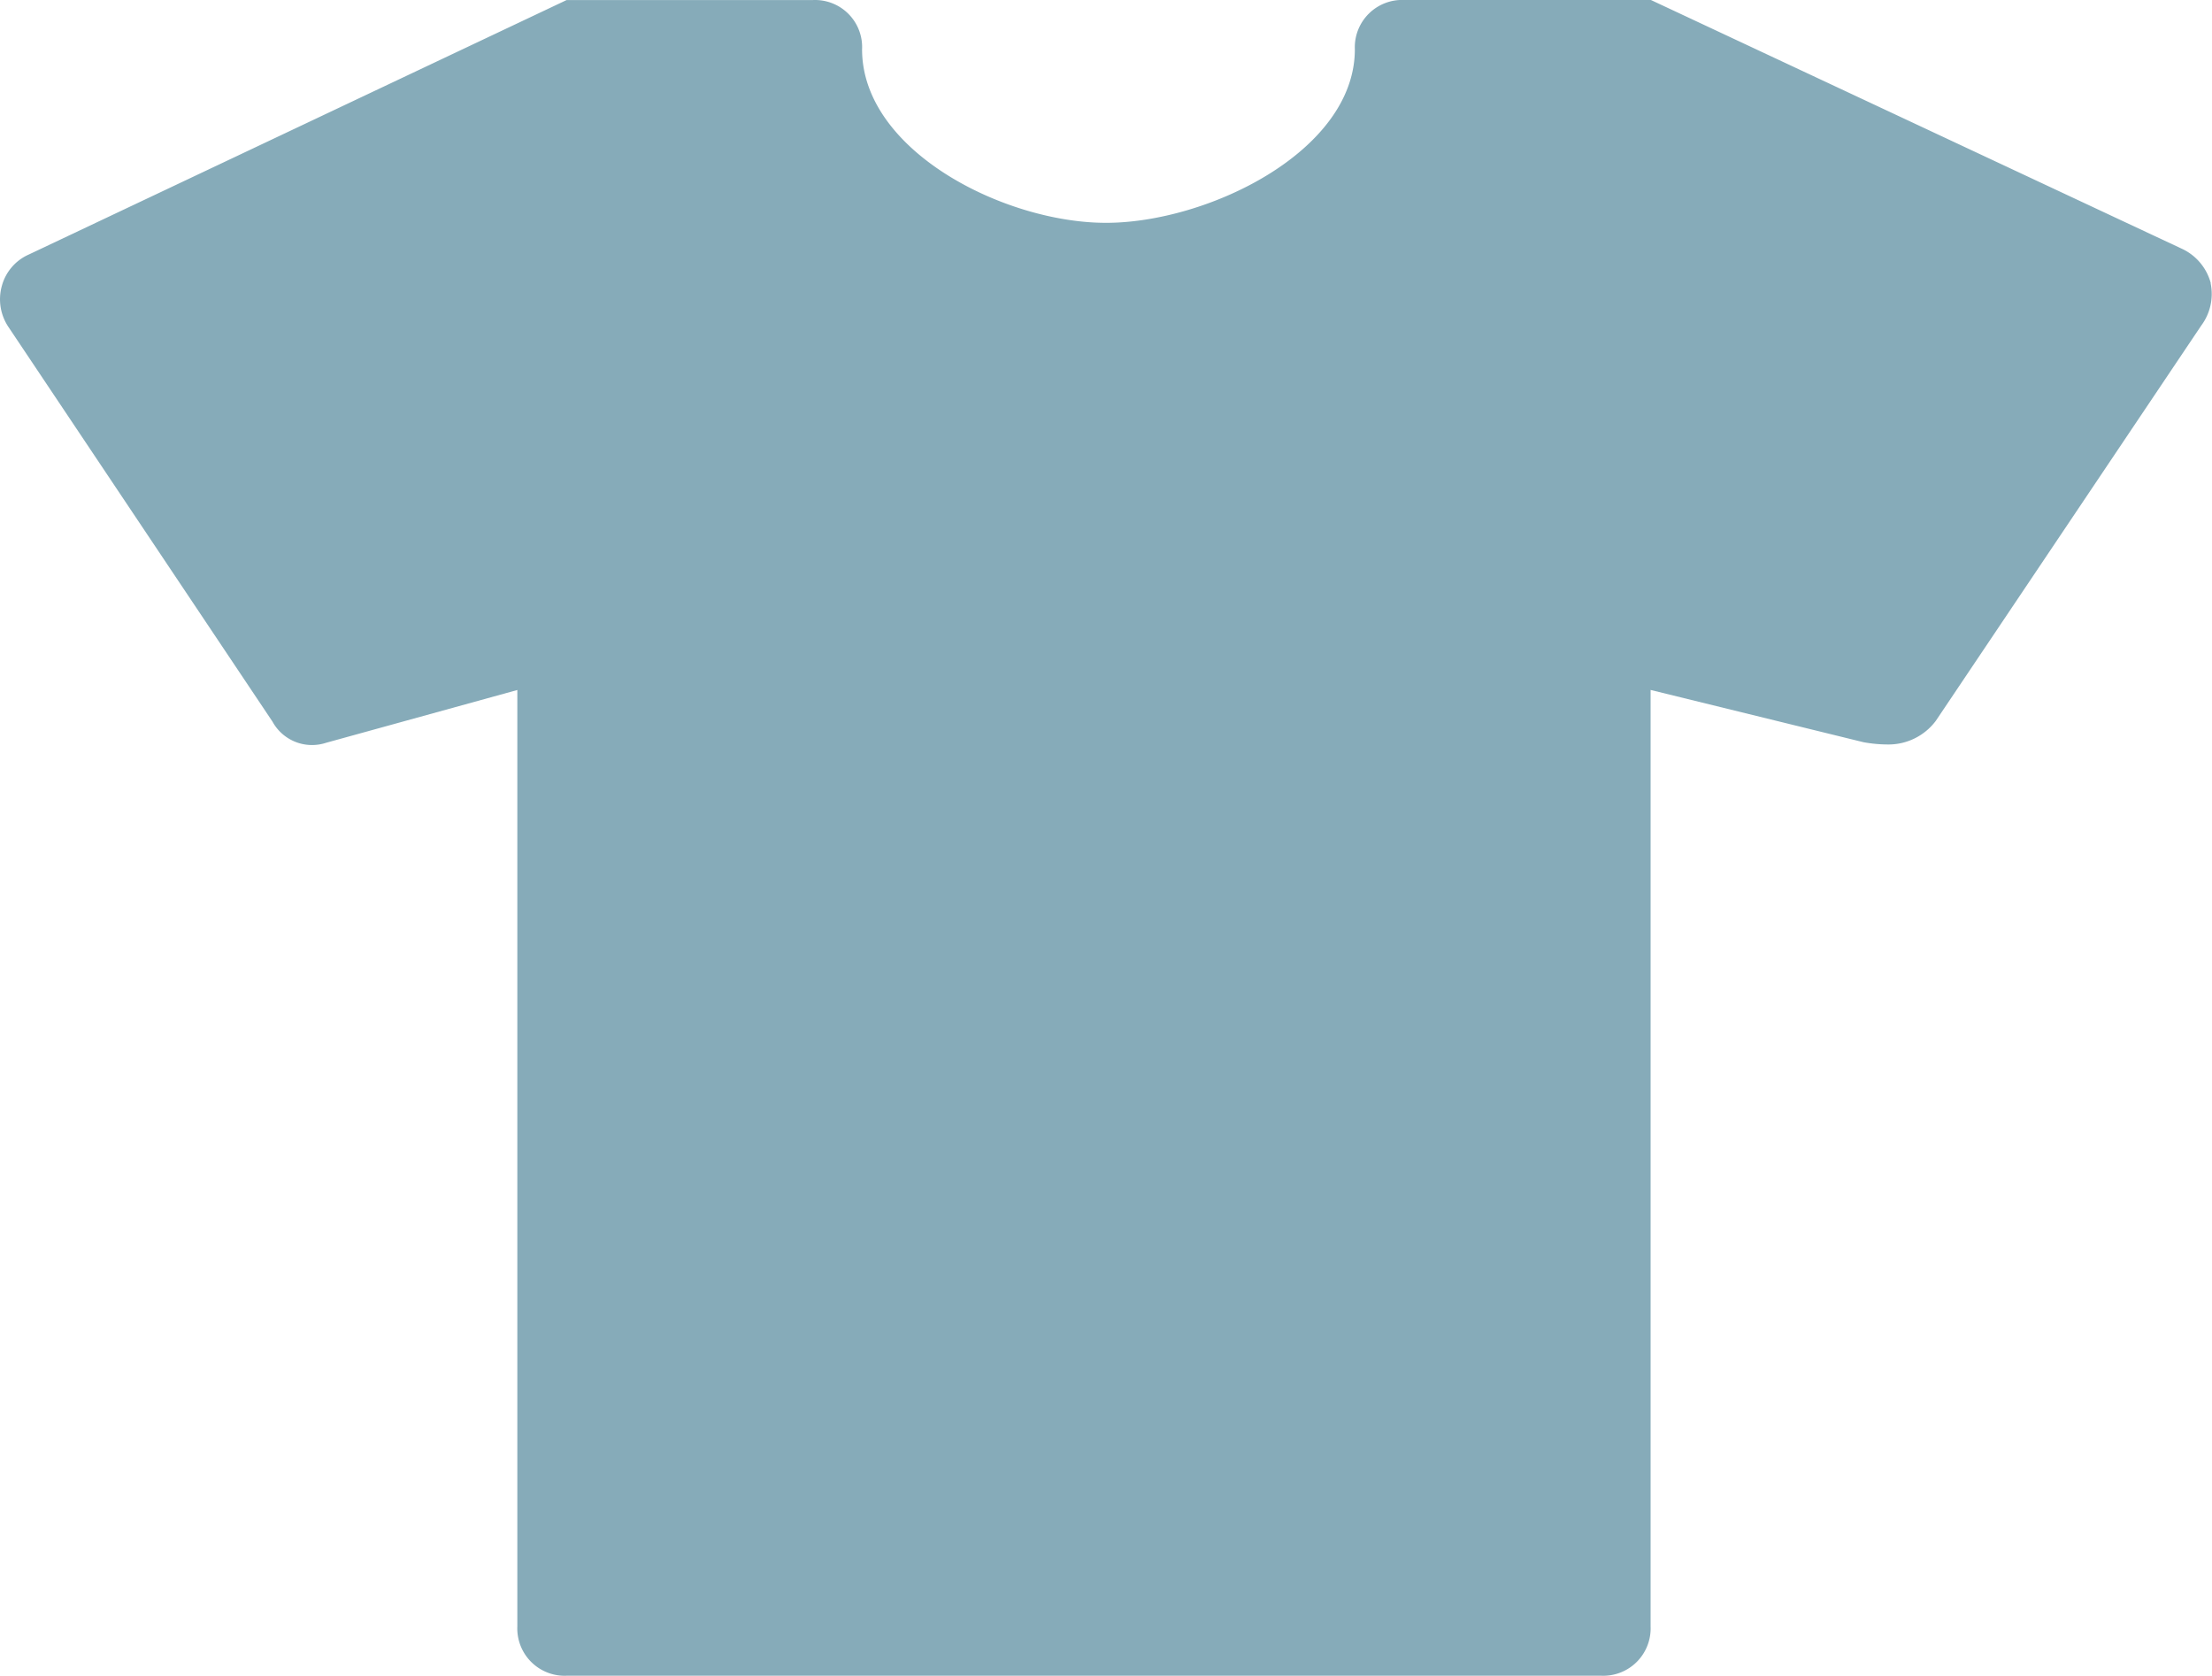 <svg xmlns="http://www.w3.org/2000/svg" width="40" height="30.3" viewBox="0 0 40 30.3">
  <path id="Icon_map-clothing-store" data-name="Icon map-clothing-store" d="M41.777,11.6a.957.957,0,0,1-.169.766l-4.8,7.147a1.068,1.068,0,0,1-.865.428A2.485,2.485,0,0,1,35.5,19.9l-3.85-.945V35.888a.856.856,0,0,1-.891.891H12.048a.856.856,0,0,1-.891-.891V18.956L7.7,19.91a.815.815,0,0,1-.971-.383L1.96,12.4a.9.9,0,0,1-.125-.749.869.869,0,0,1,.49-.57l9.723-4.6H16.5a.851.851,0,0,1,.891.891c0,1.836,2.575,3.137,4.411,3.137s4.5-1.292,4.5-3.137A.856.856,0,0,1,27.2,6.48h4.456l9.625,4.509a.959.959,0,0,1,.5.615Z" transform="translate(-1.802 -6.48)" fill="#86abb9"/>
</svg>
